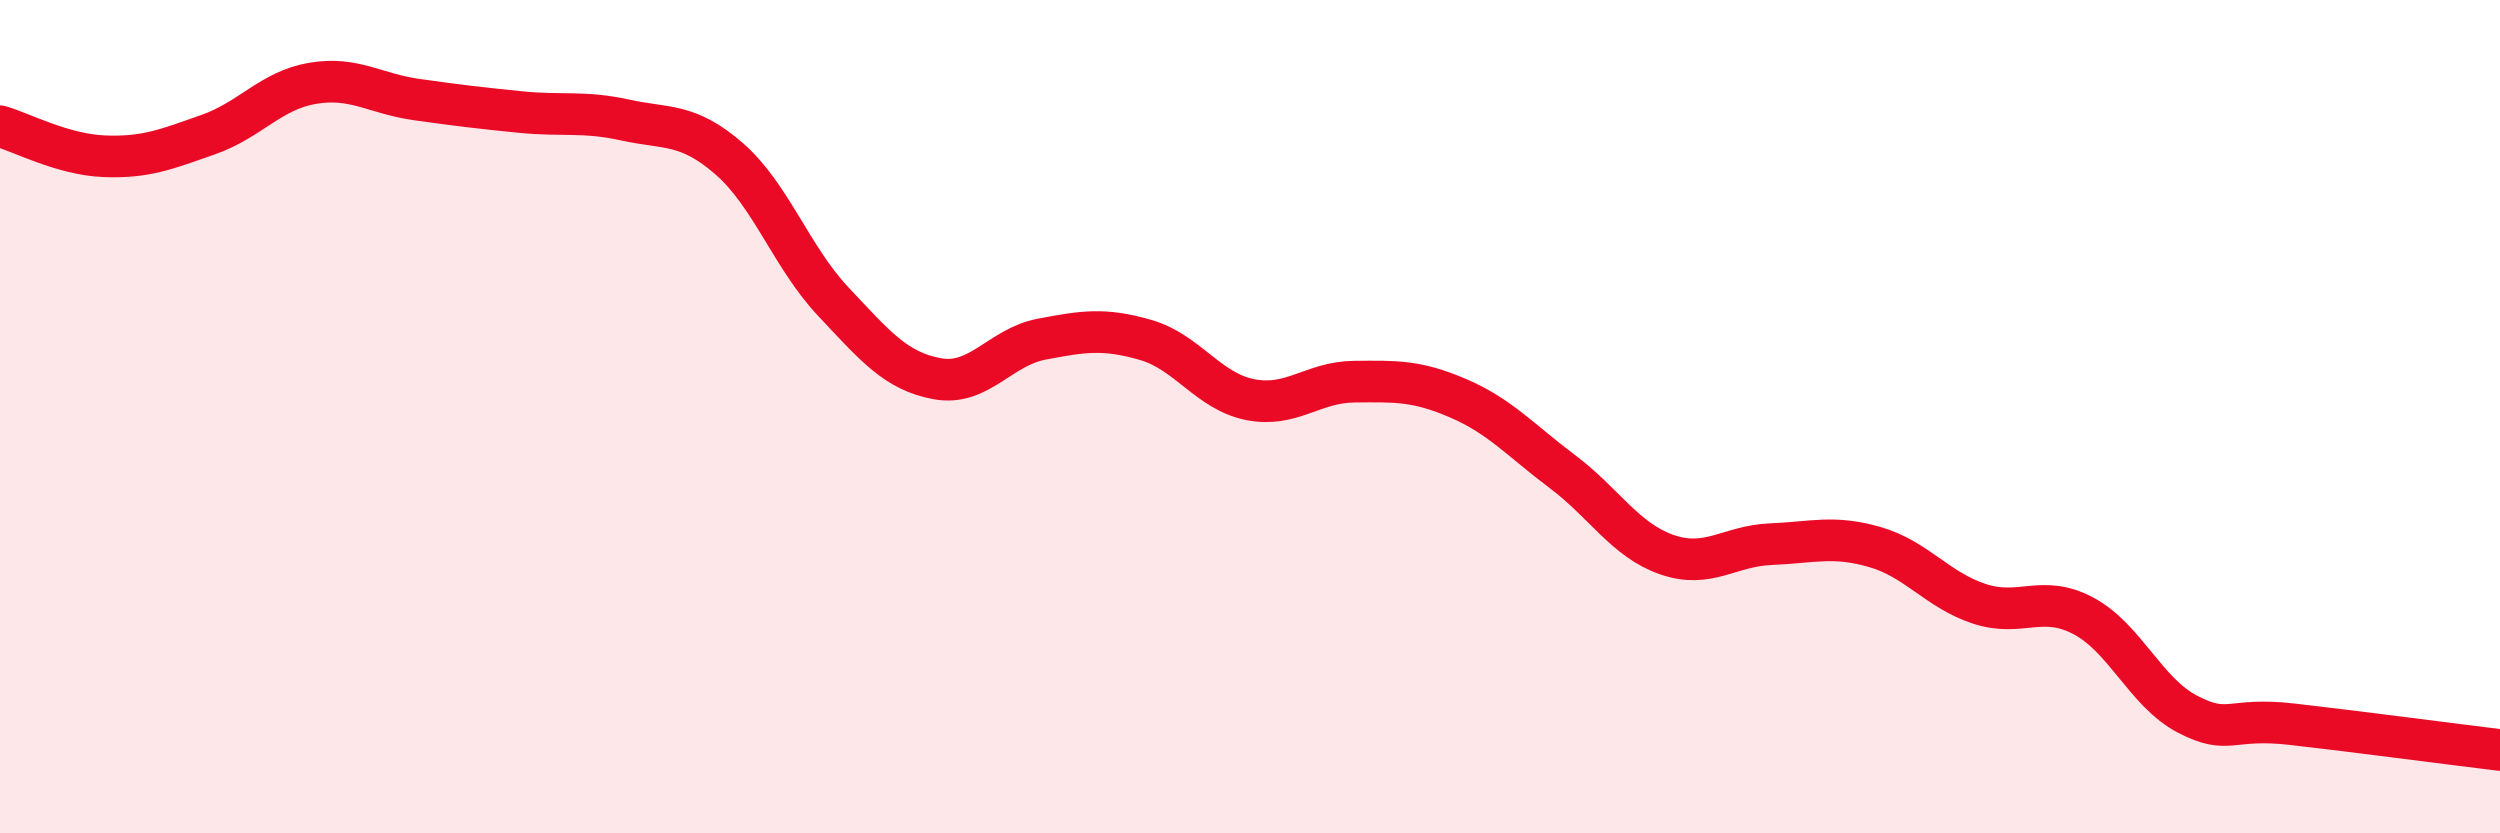 
    <svg width="60" height="20" viewBox="0 0 60 20" xmlns="http://www.w3.org/2000/svg">
      <path
        d="M 0,3.03 C 0.5,3.17 1.5,3.71 2.5,3.75 C 3.5,3.79 4,3.58 5,3.23 C 6,2.88 6.5,2.17 7.5,2 C 8.5,1.83 9,2.25 10,2.39 C 11,2.53 11.5,2.59 12.5,2.69 C 13.5,2.79 14,2.66 15,2.88 C 16,3.1 16.5,2.94 17.5,3.81 C 18.5,4.68 19,6.18 20,7.24 C 21,8.3 21.5,8.91 22.5,9.09 C 23.5,9.27 24,8.33 25,8.14 C 26,7.95 26.5,7.87 27.5,8.16 C 28.5,8.45 29,9.39 30,9.59 C 31,9.79 31.5,9.17 32.5,9.16 C 33.5,9.15 34,9.13 35,9.56 C 36,9.99 36.5,10.57 37.5,11.32 C 38.5,12.07 39,12.96 40,13.31 C 41,13.66 41.5,13.1 42.5,13.06 C 43.5,13.02 44,12.84 45,13.13 C 46,13.42 46.5,14.16 47.5,14.49 C 48.5,14.82 49,14.25 50,14.78 C 51,15.31 51.5,16.62 52.5,17.14 C 53.5,17.66 53.5,17.21 55,17.38 C 56.5,17.55 59,17.88 60,18L60 20L0 20Z"
        fill="#EB0A25"
        opacity="0.1"
        stroke-linecap="round"
        stroke-linejoin="round"
      />
      <path
        d="M 0,3.03 C 0.5,3.17 1.5,3.71 2.5,3.75 C 3.5,3.79 4,3.58 5,3.23 C 6,2.88 6.5,2.17 7.5,2 C 8.5,1.83 9,2.25 10,2.39 C 11,2.53 11.5,2.59 12.5,2.69 C 13.5,2.79 14,2.66 15,2.88 C 16,3.1 16.5,2.94 17.5,3.81 C 18.5,4.68 19,6.18 20,7.24 C 21,8.3 21.5,8.91 22.5,9.09 C 23.5,9.27 24,8.33 25,8.14 C 26,7.95 26.5,7.87 27.5,8.16 C 28.5,8.45 29,9.39 30,9.59 C 31,9.79 31.5,9.17 32.5,9.16 C 33.5,9.15 34,9.13 35,9.56 C 36,9.99 36.5,10.57 37.5,11.32 C 38.5,12.07 39,12.96 40,13.31 C 41,13.66 41.5,13.1 42.5,13.06 C 43.5,13.02 44,12.84 45,13.13 C 46,13.42 46.5,14.16 47.5,14.49 C 48.5,14.82 49,14.25 50,14.78 C 51,15.31 51.5,16.62 52.5,17.14 C 53.5,17.66 53.5,17.21 55,17.38 C 56.5,17.55 59,17.88 60,18"
        stroke="#EB0A25"
        stroke-width="1"
        fill="none"
        stroke-linecap="round"
        stroke-linejoin="round"
      />
    </svg>
  